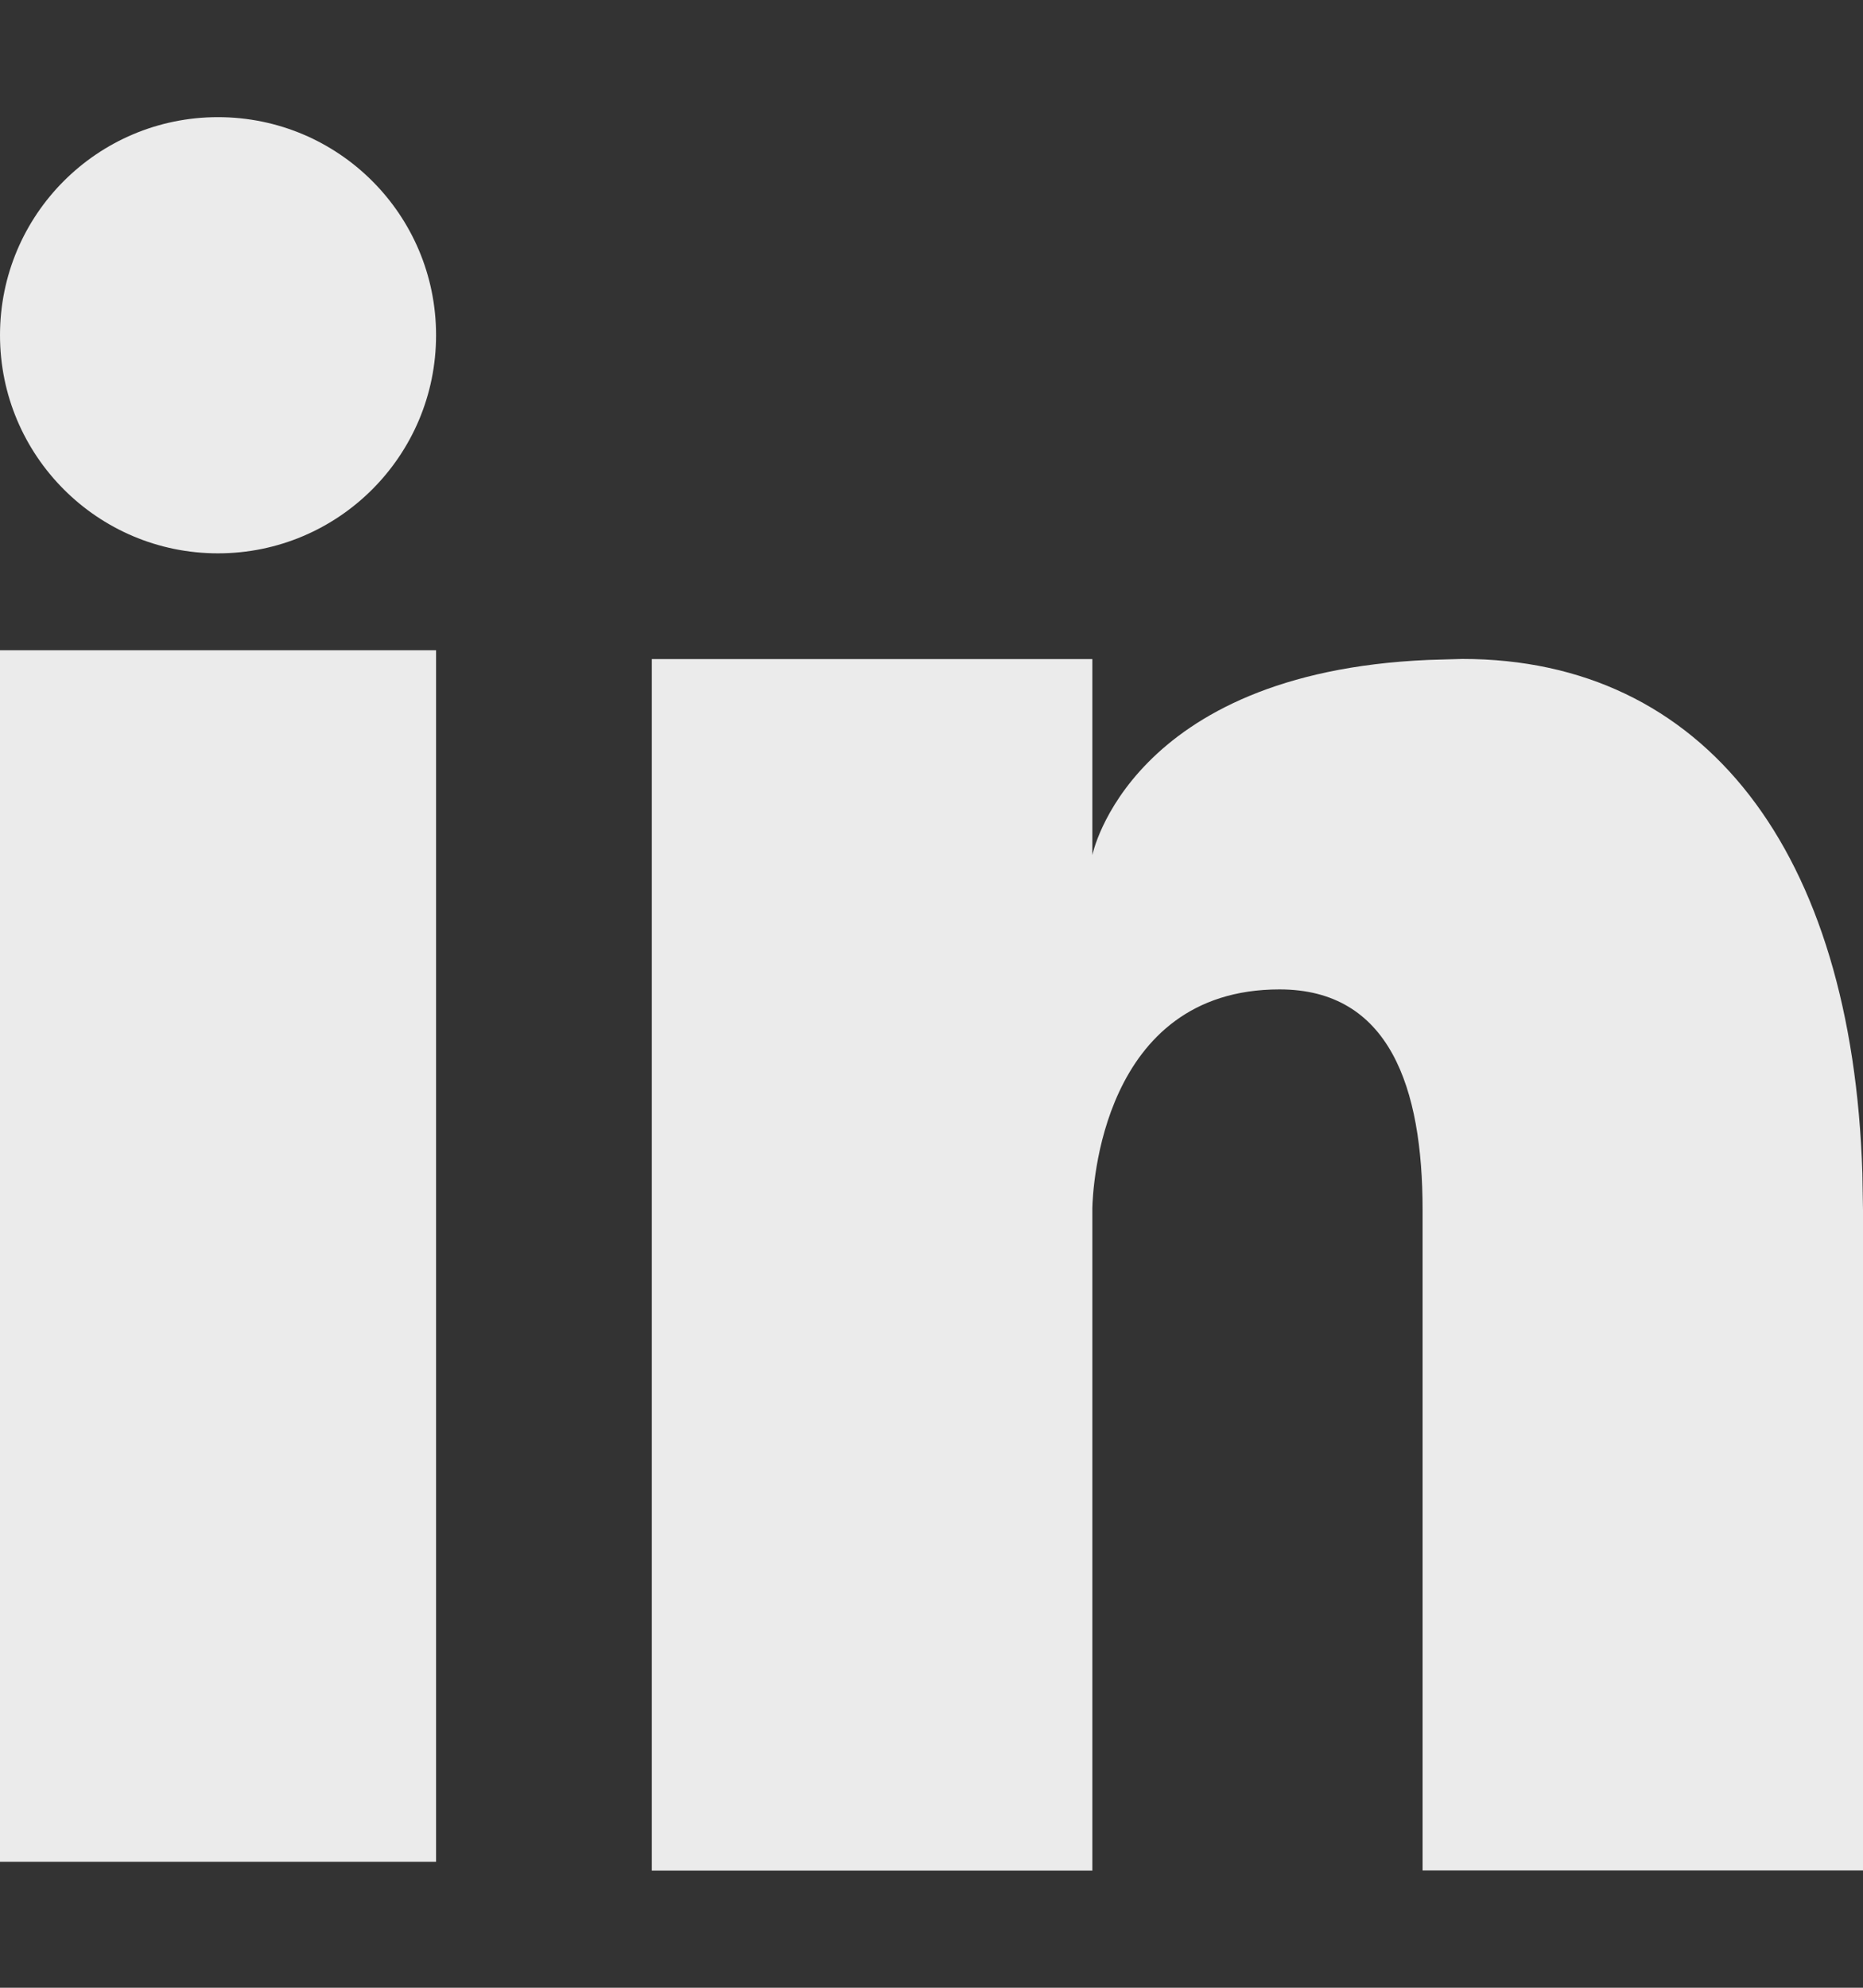<svg width="15" height="16" viewBox="0 0 15 16" fill="none" xmlns="http://www.w3.org/2000/svg">
<rect x="0" y="0" width="15" height="16" fill="#333333" stroke="none"/>
<g opacity="0.899">
<path fill-rule="evenodd" clip-rule="evenodd" d="M11.774 5.304C13.723 5.304 14.913 6.846 14.995 9.445L15 9.738V15.056H11.454V9.738C11.454 8.754 11.189 7.964 10.302 7.964C8.867 7.964 8.798 9.573 8.795 9.726L8.795 15.057H5.248V5.305H8.795V6.883C8.795 6.883 9.091 5.416 11.498 5.312L11.774 5.304ZM3.511 5.234V14.986H0V5.234H3.511ZM1.755 0.943C2.725 0.943 3.511 1.728 3.511 2.698C3.511 3.668 2.725 4.454 1.755 4.454C0.786 4.454 0 3.668 0 2.698C0 1.728 0.786 0.943 1.755 0.943Z" fill="#ffffff"/>
</g>
</svg>
